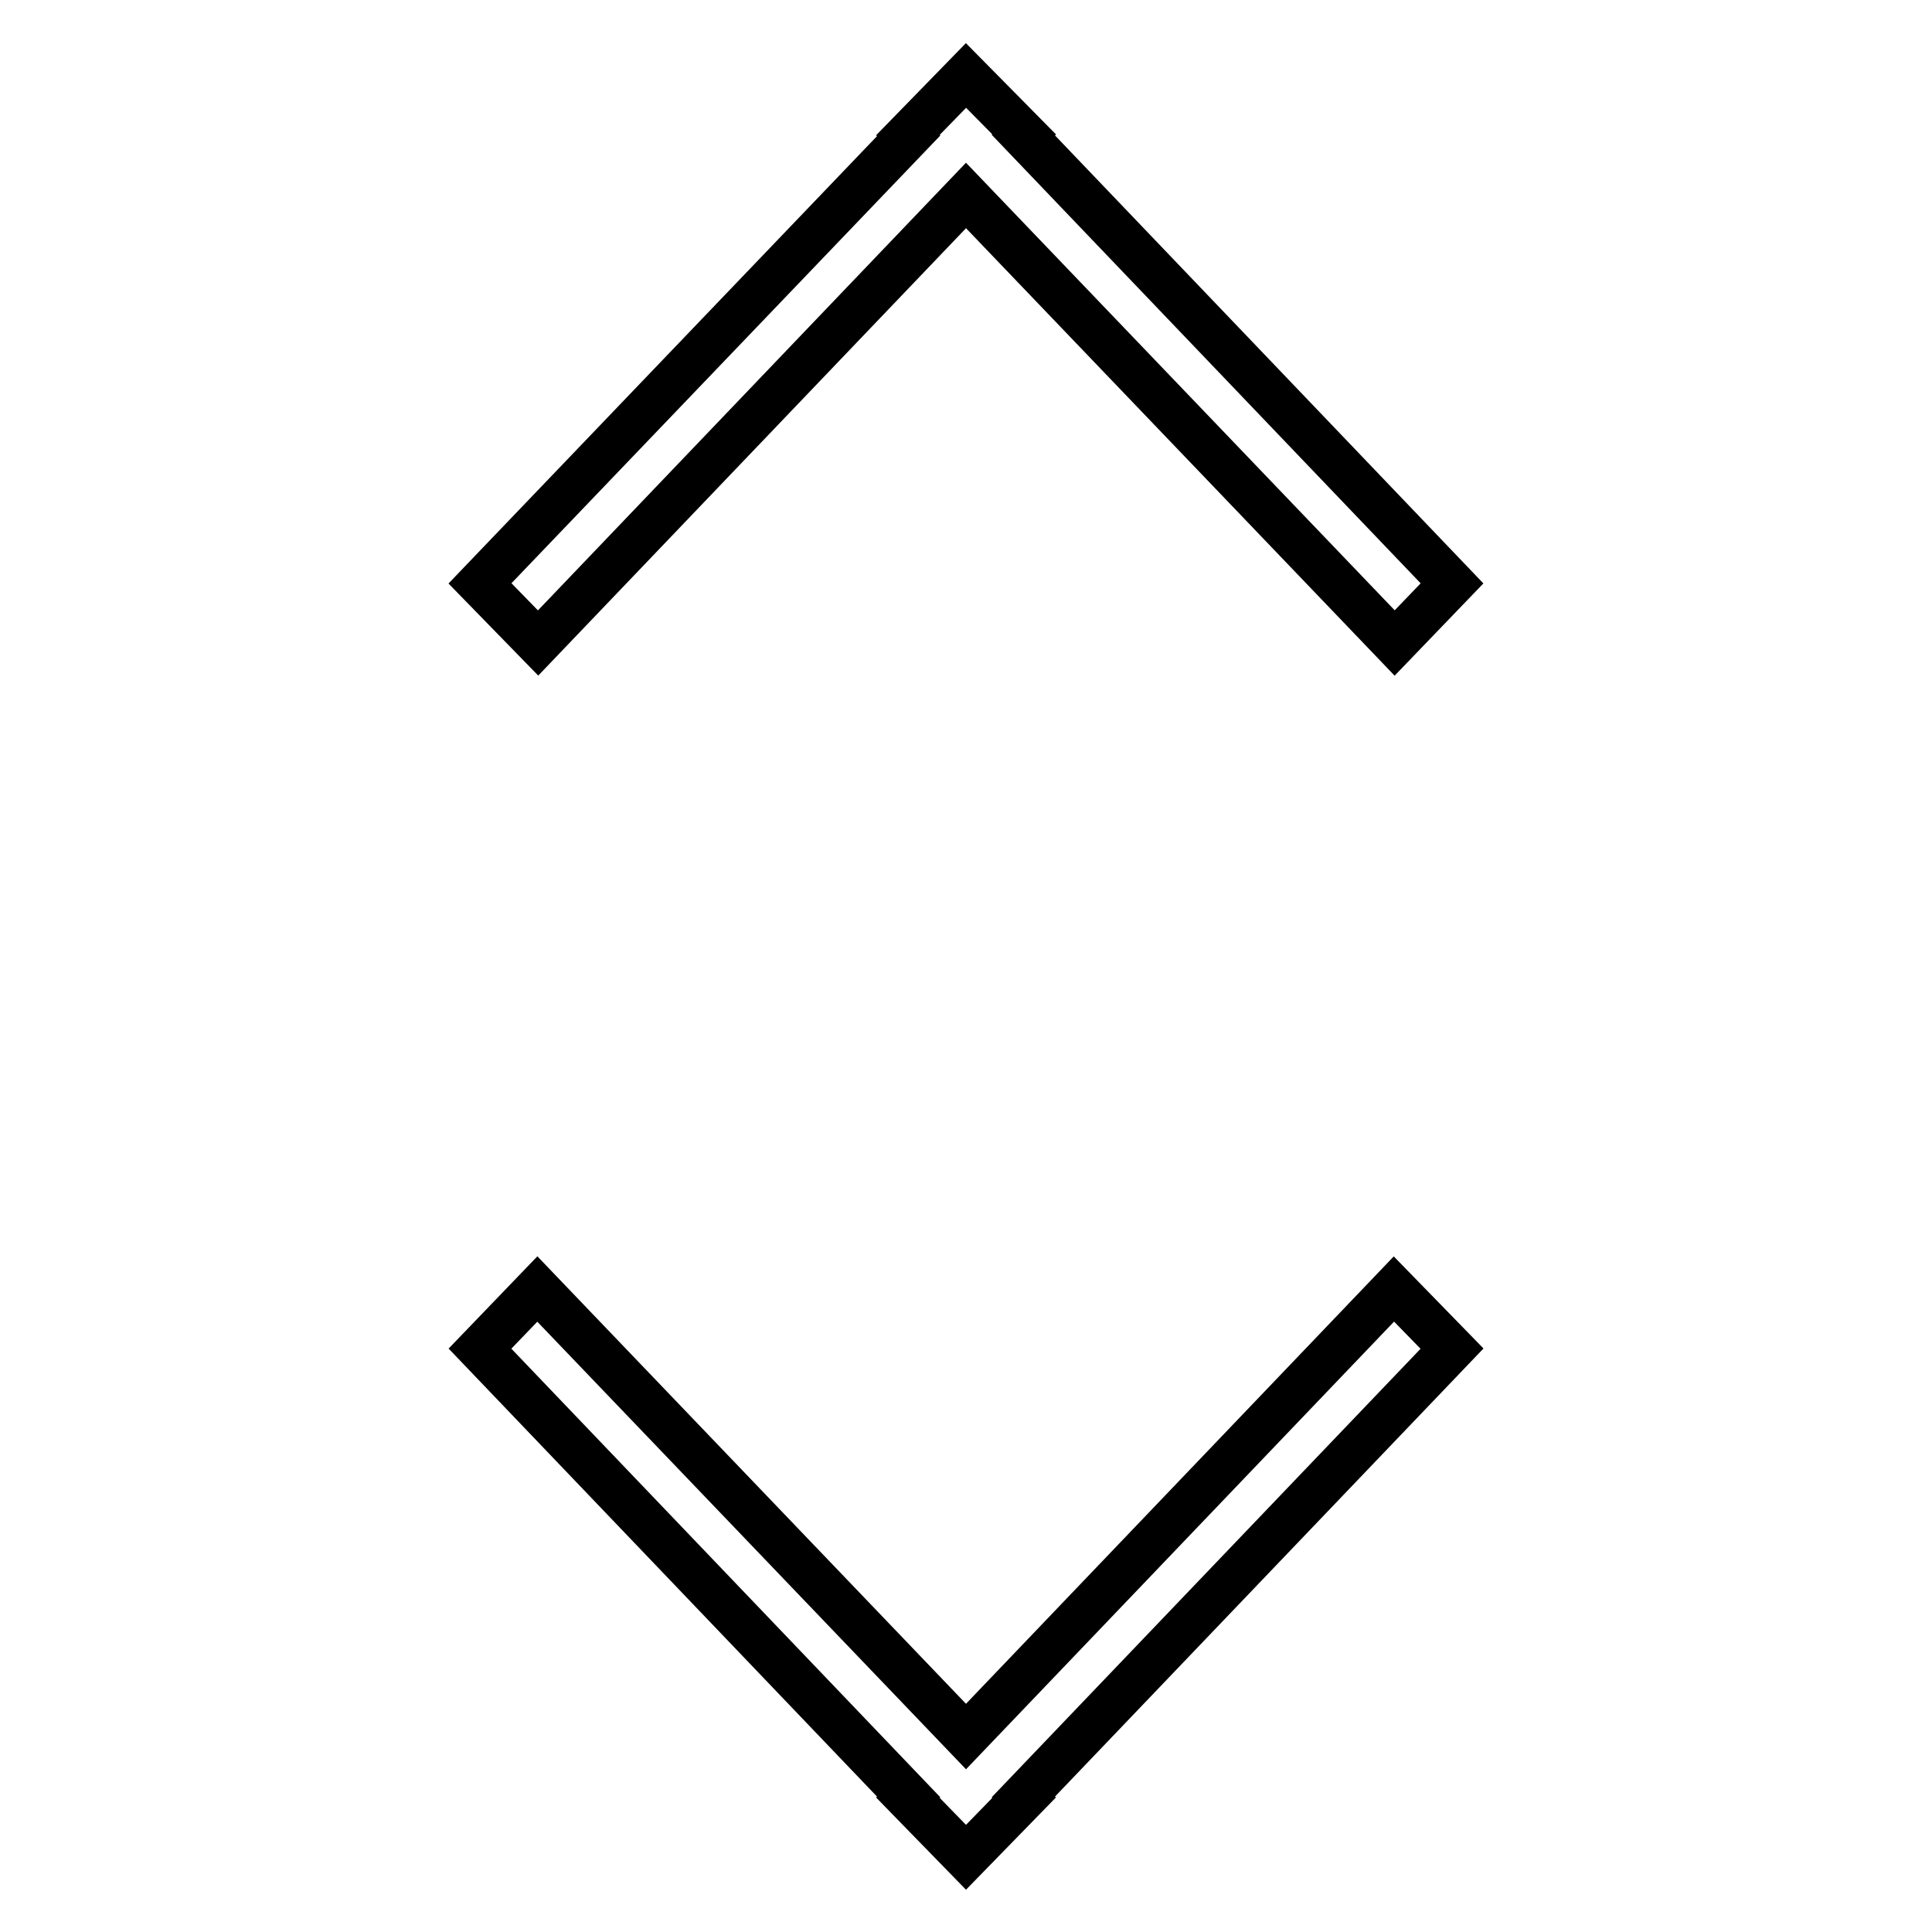<?xml version="1.0" encoding="utf-8"?>
<!-- Svg Vector Icons : http://www.onlinewebfonts.com/icon -->
<!DOCTYPE svg PUBLIC "-//W3C//DTD SVG 1.1//EN" "http://www.w3.org/Graphics/SVG/1.1/DTD/svg11.dtd">
<svg version="1.1" xmlns="http://www.w3.org/2000/svg" xmlns:xlink="http://www.w3.org/1999/xlink" x="0px" y="0px" viewBox="0 0 256 256" enable-background="new 0 0 256 256" xml:space="preserve">
<g> <path stroke-width="6" fill-opacity="0" stroke="#000000"  d="M192.4,77.3l-56.8-59.4l0.1-0.1L128,10l-7.7,7.9l0.1,0.1L63.6,77.3l7.7,7.9L128,25.9l56.8,59.3L192.4,77.3z  M63.6,178.7l56.8,59.4l-0.1,0.1l7.7,7.9l7.7-7.9l-0.1-0.1l56.8-59.4l-7.7-7.9L128,230.1l-56.8-59.3L63.6,178.7z"/></g>
</svg>